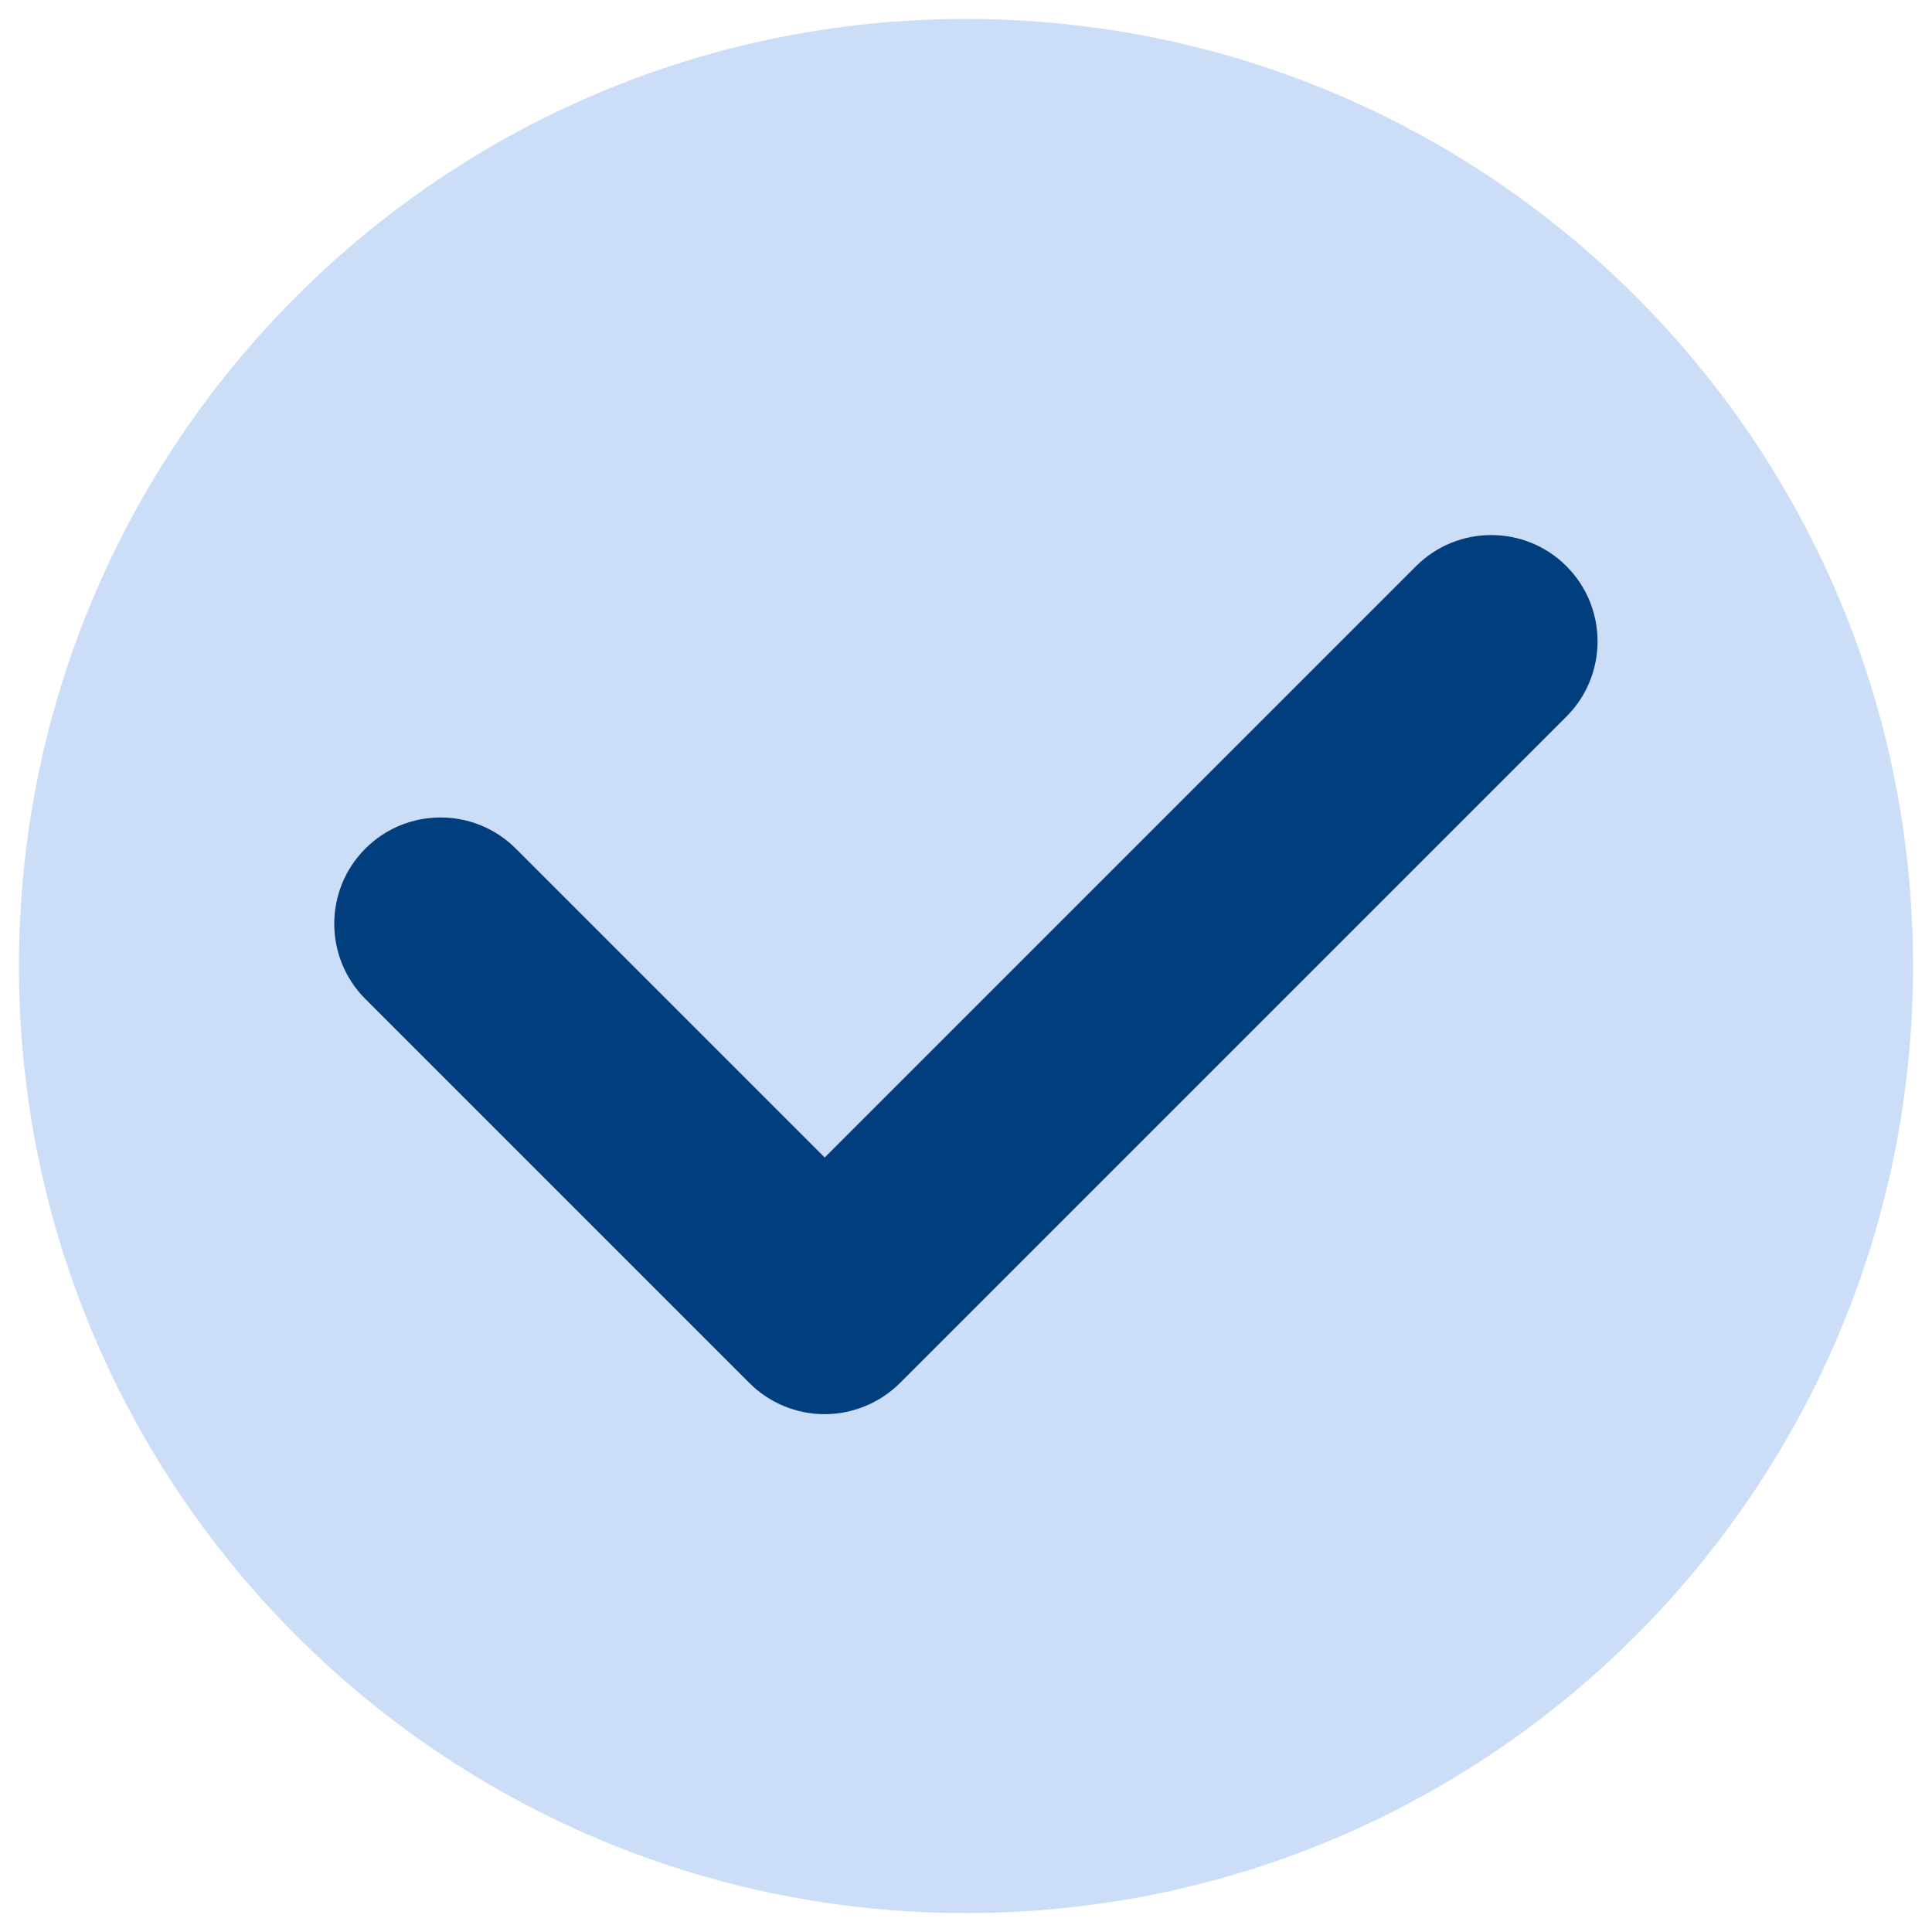<?xml version="1.0" encoding="utf-8"?>
<!-- Generator: Adobe Illustrator 28.3.0, SVG Export Plug-In . SVG Version: 6.00 Build 0)  -->
<svg version="1.1" id="Layer_1" xmlns="http://www.w3.org/2000/svg" xmlns:xlink="http://www.w3.org/1999/xlink" x="0px" y="0px"
	 viewBox="0 0 102 102" style="enable-background:new 0 0 102 102;" xml:space="preserve">
<style type="text/css">
	.st0{fill:#CCDDF7;}
	.st1{fill:#003E7E;}
</style>
<g id="Group_3" transform="translate(-476 -1022.999)">
	<path id="Path_1_00000054257597997306587710000013931440363432416387_" class="st0" d="M577,1074c0,27.61-22.39,50-50,50
		c-27.61,0-50-22.39-50-50s22.39-50,50-50C554.61,1024,577,1046.38,577,1074"/>
	<path id="Path_2_00000102531191628585792580000004716070762987349917_" class="st1" d="M519.54,1097.66
		c-1.49,0-2.92-0.59-3.97-1.64l-20.28-20.28c-2.19-2.19-2.19-5.75,0-7.94s5.75-2.19,7.94,0l16.31,16.31l31.22-31.22
		c2.19-2.19,5.75-2.19,7.94,0c2.19,2.19,2.19,5.75,0,7.94l-35.19,35.19C522.46,1097.06,521.03,1097.66,519.54,1097.66"/>
</g>
</svg>
